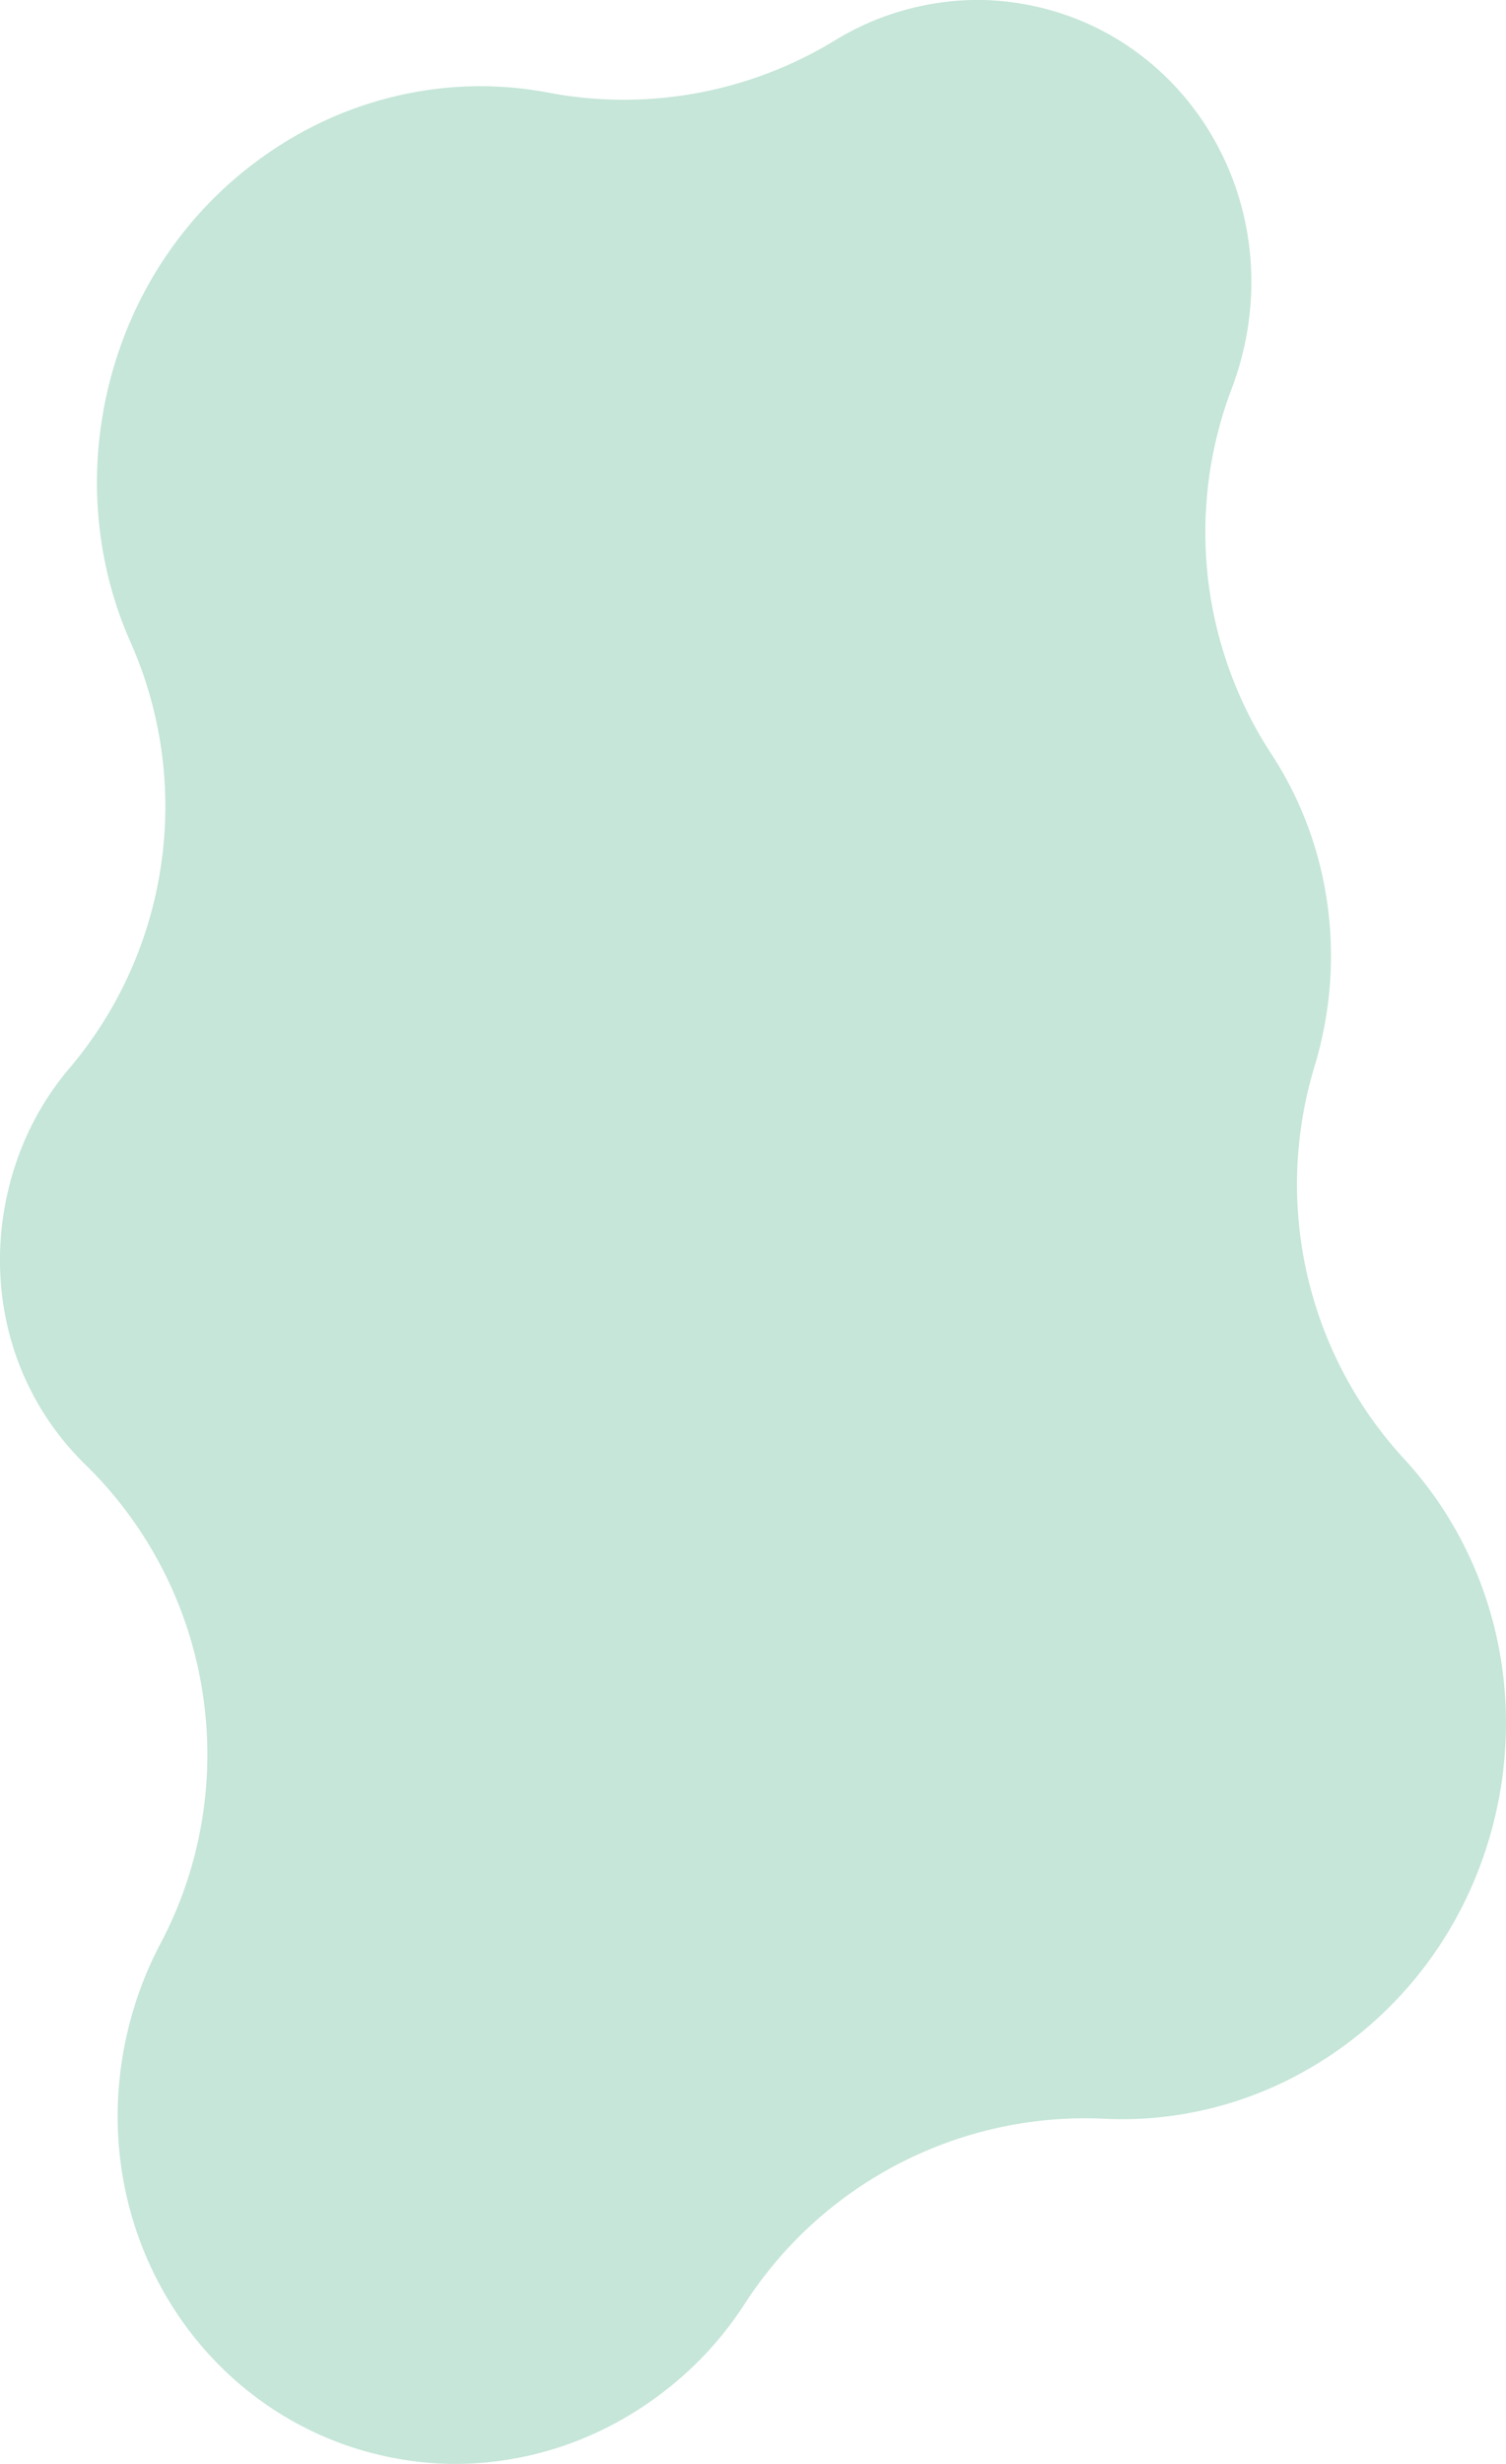 <svg xmlns="http://www.w3.org/2000/svg" viewBox="0 0 468.21 765.98"><g data-name="レイヤー_2" style="isolation:isolate"><g data-name="レイヤー_1" style="mix-blend-mode:multiply;opacity:.56"><path d="M467.37 550.08c4.12-35.59-7.13-70.79-30.85-96.56-25.06-27.22-36.63-63.76-32.46-99.79.86-7.41 2.38-14.79 4.58-22.07.8-2.64 1.52-5.35 2.14-8.06.99-4.29 1.74-8.64 2.24-12.98 3.11-26.9-3.18-53.94-17.71-76.14A125.98 125.98 0 0 1 375.57 151a126 126 0 0 1 7.36-30.2c1.52-3.99 2.78-8.17 3.75-12.4.77-3.36 1.36-6.77 1.75-10.17 5.2-44.95-23.09-86.26-65.8-96.07-11.5-2.64-22.71-2.87-34.28-.69-10.18 1.92-19.87 5.65-28.79 11.1a125.95 125.95 0 0 1-89.15 16.22c-13.95-2.65-28.15-2.65-42.19 0-14.97 2.83-29.16 8.54-42.15 16.99-26.72 17.37-45.43 44.33-52.69 75.9-1.05 4.57-1.85 9.22-2.39 13.83-2.55 22.06.76 44.23 9.58 64.1a125.8 125.8 0 0 1 10 65.58c-2.81 24.25-12.64 47.64-29.05 66.99-9.36 11.04-15.8 24.03-19.15 38.61a93 93 0 0 0-1.75 10.17c-3.24 28 6.19 55.08 25.88 74.3 28.52 27.85 41.52 66.73 37.14 104.65a125.6 125.6 0 0 1-13.79 44.39c-4.61 8.71-8.09 18.12-10.35 27.97-.95 4.14-1.68 8.37-2.16 12.54-6.41 55.44 28.48 106.37 81.15 118.48 14.19 3.26 28.01 3.54 42.27.85 13.58-2.56 26.44-7.75 38.22-15.4 13.19-8.57 24.15-19.54 32.58-32.59 24.4-37.78 67.09-59.69 112.01-57.48 8.79.43 17.73-.2 26.58-1.87 14.98-2.83 29.16-8.54 42.16-16.99 26.72-17.37 45.43-44.32 52.69-75.91 1.05-4.57 1.85-9.22 2.39-13.83Z" style="fill:#97d2ba"/></g></g></svg>
